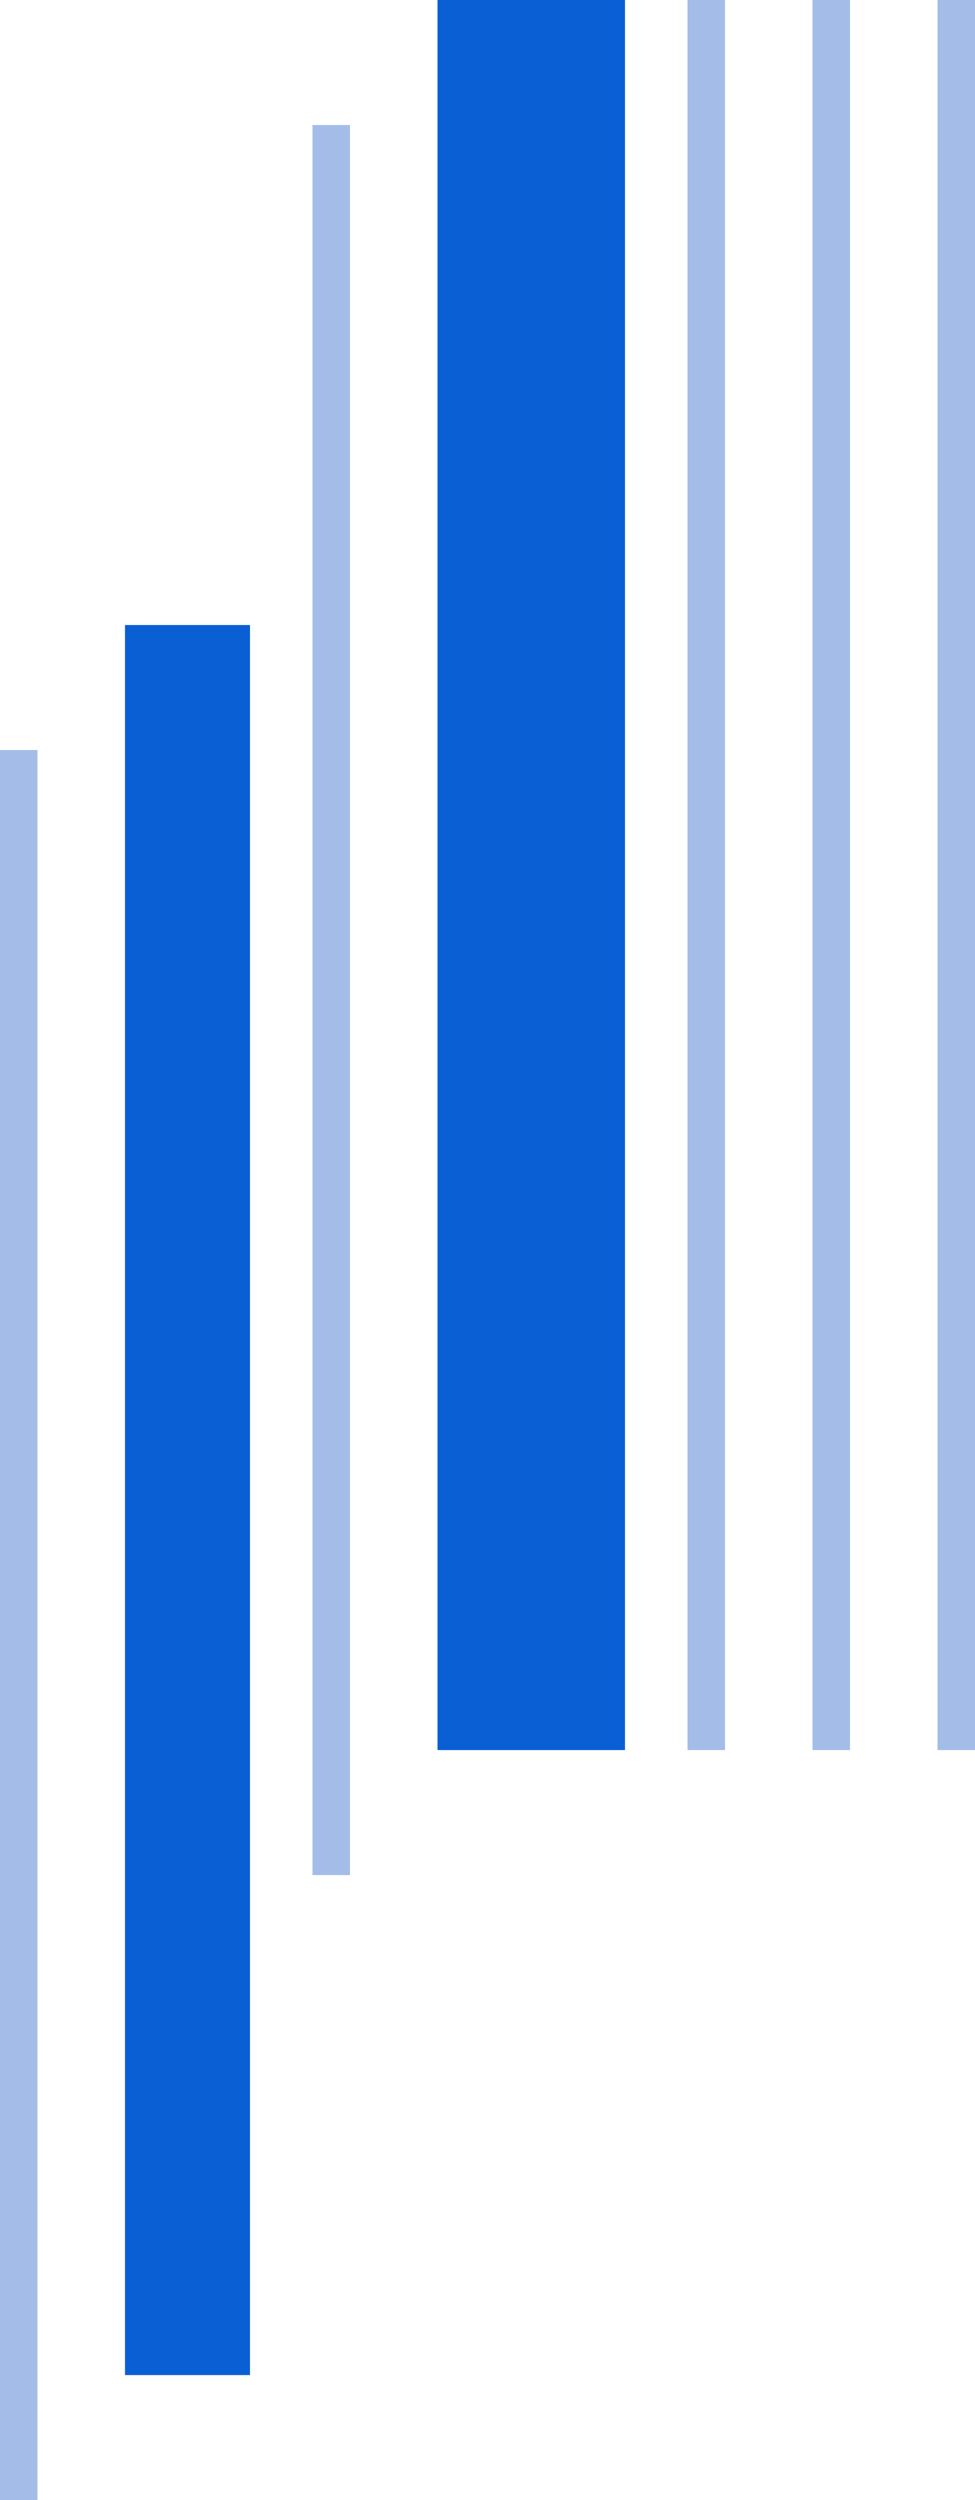 <svg xmlns="http://www.w3.org/2000/svg" viewBox="0 0 78 200"><defs><style>.cls-1{fill:#a3bde8;}.cls-2{fill:#0a5fd4;}</style></defs><g id="レイヤー_2" data-name="レイヤー 2"><g id="レイヤー_1-2" data-name="レイヤー 1"><rect class="cls-1" x="55" width="3" height="140" transform="translate(113 140) rotate(180)"/><rect class="cls-1" x="65" width="3" height="140" transform="translate(133 140) rotate(180)"/><rect class="cls-1" x="75" width="3" height="140" transform="translate(153 140) rotate(180)"/><rect class="cls-1" y="60" width="3" height="140" transform="translate(3 260) rotate(180)"/><rect class="cls-1" x="25" y="10" width="3" height="140" transform="translate(53 160) rotate(180)"/><rect class="cls-2" x="10" y="50" width="10" height="140" transform="translate(30 240) rotate(180)"/><rect class="cls-2" x="35" width="15" height="140" transform="translate(85 140) rotate(180)"/></g></g></svg>
